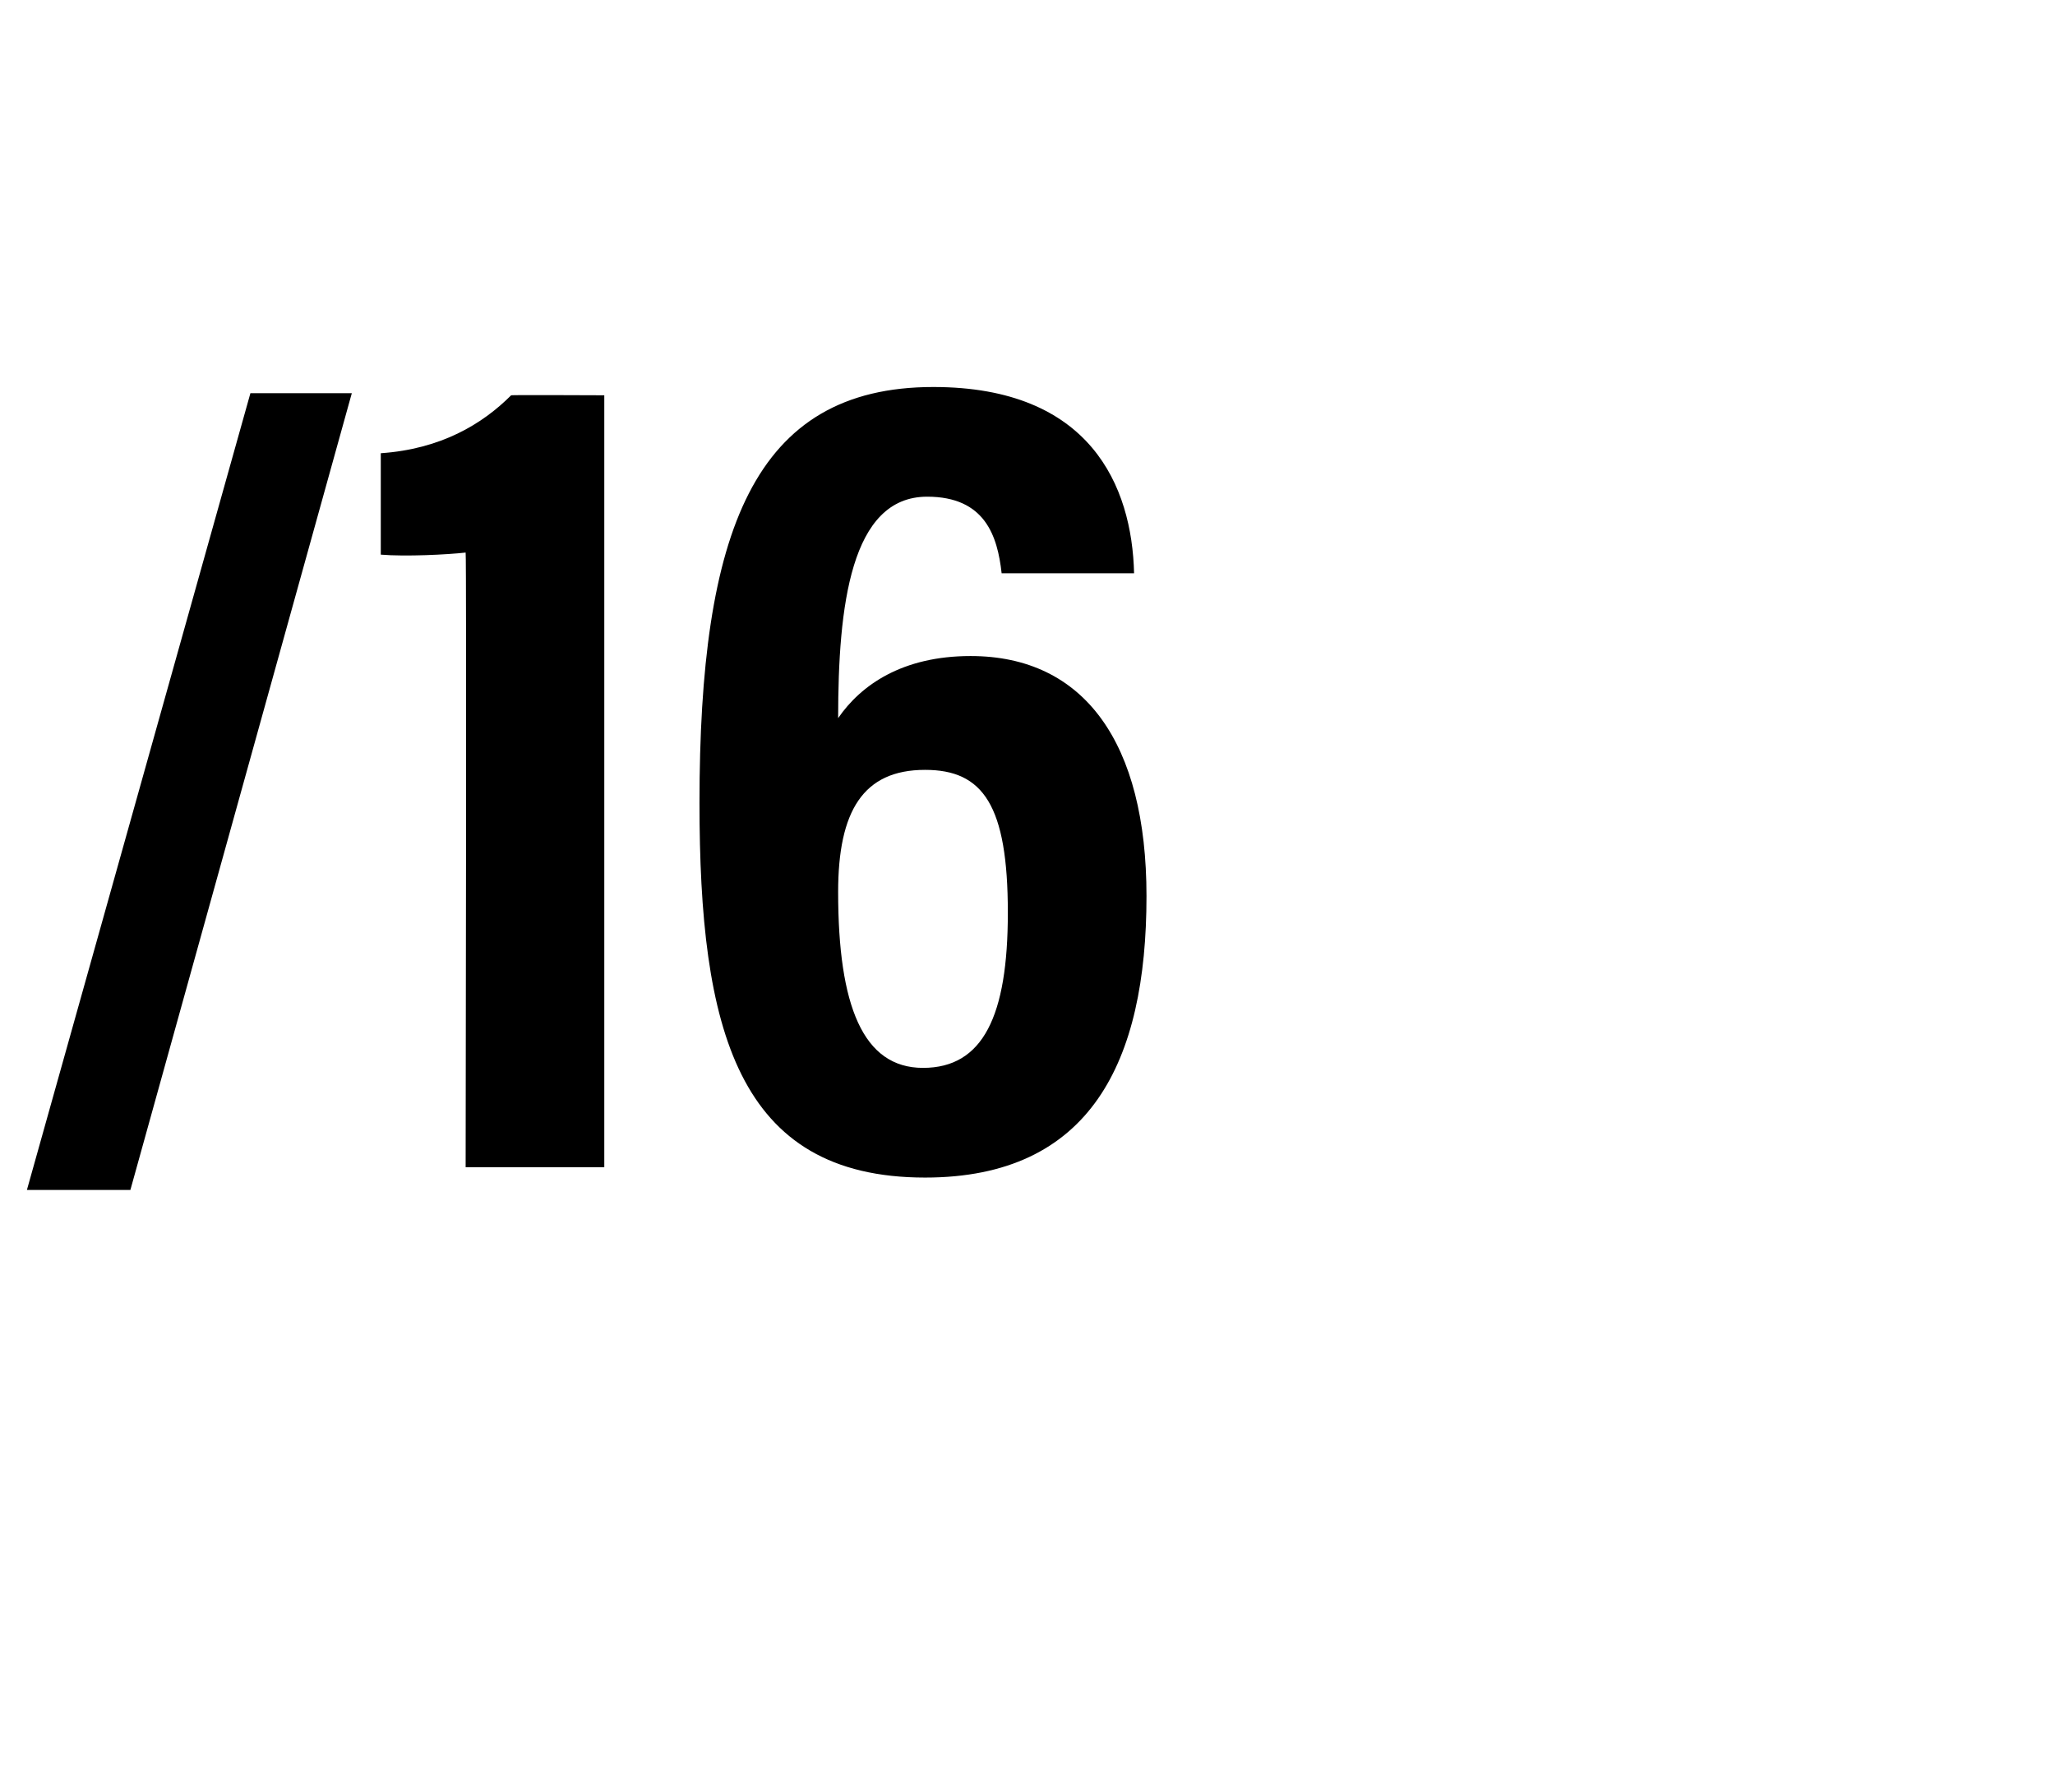 <?xml version="1.0" standalone="no"?>
<!DOCTYPE svg PUBLIC "-//W3C//DTD SVG 1.1//EN" "http://www.w3.org/Graphics/SVG/1.1/DTD/svg11.dtd">
<svg xmlns="http://www.w3.org/2000/svg" version="1.1" width="99.3px" height="86.6px" viewBox="0 -16 99.3 86.6" style="top:-16px">
  <desc>/16</desc>
  <defs/>
  <g id="Polygon41944">
    <path d="M 1.3 41.5 L 12.1 3 L 17 3 L 6.3 41.5 L 1.3 41.5 Z M 22.5 40.4 C 22.5 40.4 22.55 10.72 22.5 10.7 C 21.6 10.8 19.6 10.9 18.4 10.8 C 18.4 10.8 18.4 5.9 18.4 5.9 C 21.3 5.7 23.3 4.5 24.7 3.1 C 24.69 3.08 29.2 3.1 29.2 3.1 L 29.2 40.4 L 22.5 40.4 Z M 48.4 11.7 C 48.2 9.9 47.6 8 44.8 8 C 41.1 8 40.5 13.3 40.5 18.7 C 41.6 17.1 43.6 15.7 46.9 15.7 C 52.4 15.7 55.4 19.9 55.4 27.3 C 55.4 35.3 52.7 40.9 44.7 40.9 C 35.6 40.9 33.8 33.7 33.8 22.8 C 33.8 9.7 36.4 2.7 45.1 2.7 C 52.7 2.7 54.7 7.5 54.8 11.7 C 54.8 11.7 48.4 11.7 48.4 11.7 Z M 48.7 28.1 C 48.7 22.9 47.5 21.2 44.7 21.2 C 41.7 21.2 40.5 23.2 40.5 27.1 C 40.5 32.6 41.7 35.6 44.6 35.6 C 47.5 35.6 48.7 33.1 48.7 28.1 Z " stroke="none" fill="#000"/>
  </g>
</svg>